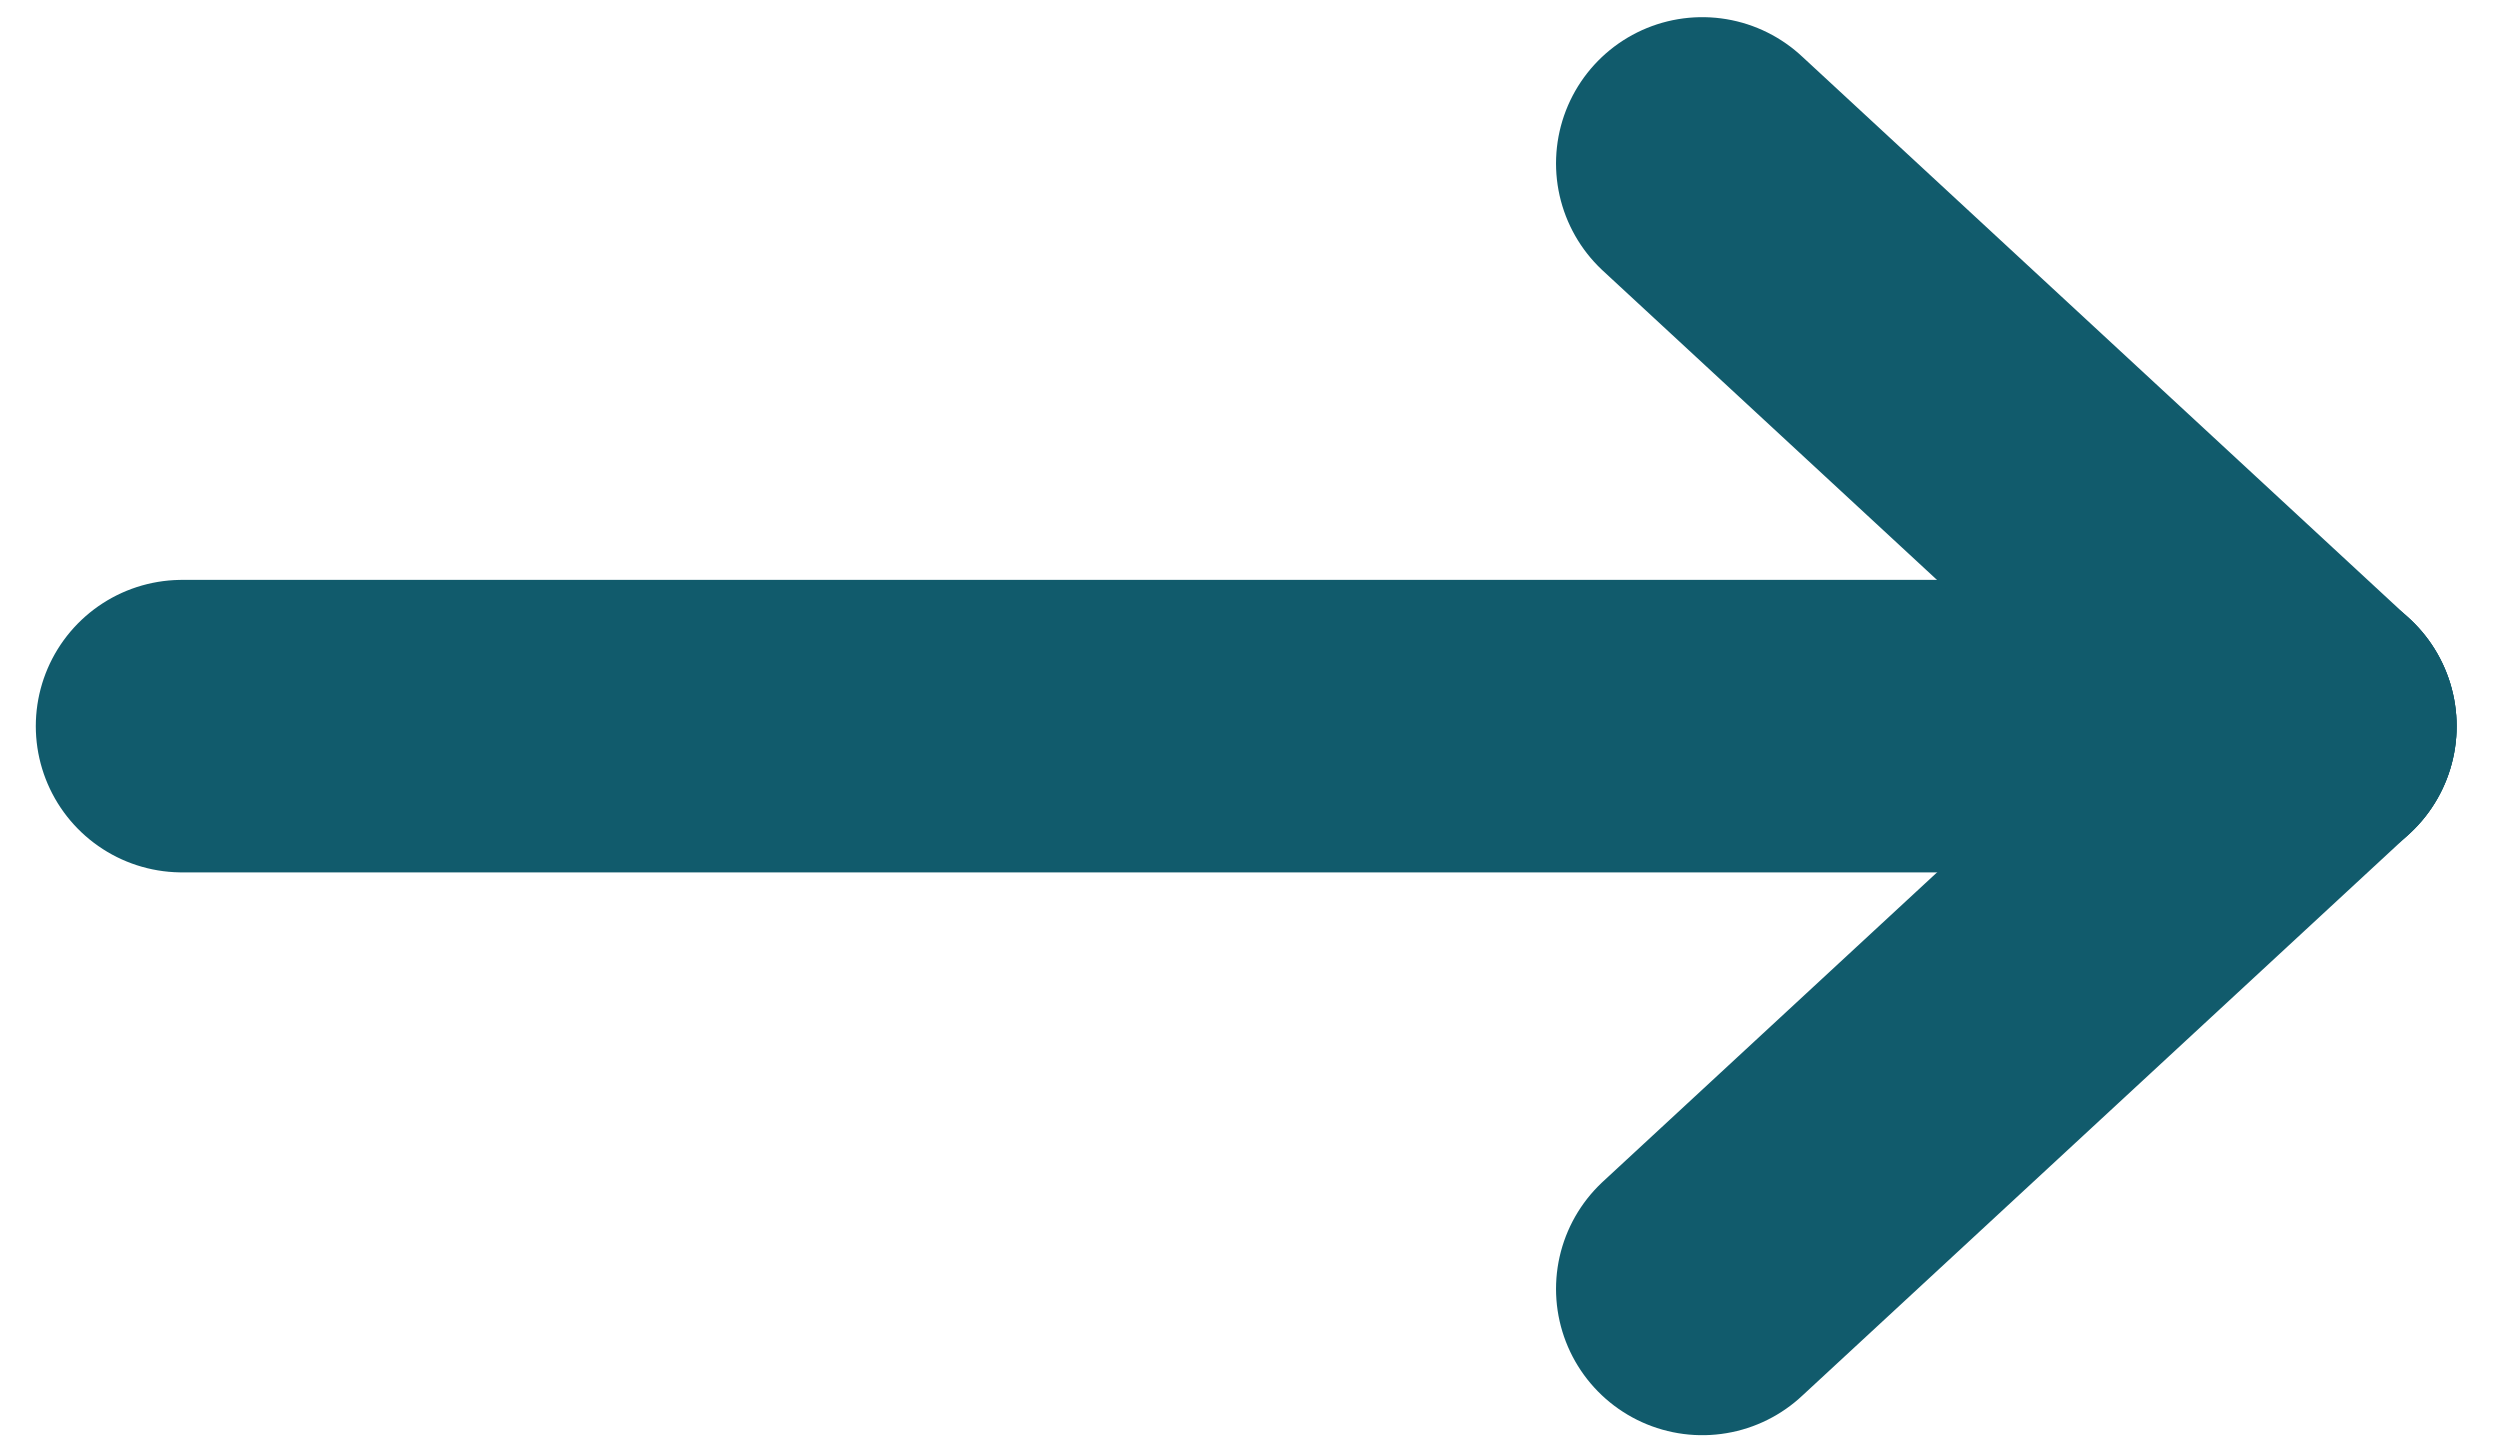 <?xml version="1.0" encoding="UTF-8" standalone="no"?>
<svg
   class="icon icon-tabler icon-tabler-arrow-narrow-right"
   width="33"
   height="19"
   viewBox="0 0 33 19"
   stroke-width="2"
   stroke="currentColor"
   fill="none"
   stroke-linecap="round"
   stroke-linejoin="round"
   version="1.1"
   id="svg26"
   sodipodi:docname="right-arrow2.svg"
   inkscape:version="1.2.2 (732a01da63, 2022-12-09, custom)"
   xmlns:inkscape="http://www.inkscape.org/namespaces/inkscape"
   xmlns:sodipodi="http://sodipodi.sourceforge.net/DTD/sodipodi-0.dtd"
   xmlns="http://www.w3.org/2000/svg"
   xmlns:svg="http://www.w3.org/2000/svg">
  <defs
     id="defs30" />
  <sodipodi:namedview
     id="namedview28"
     pagecolor="#ffffff"
     bordercolor="#000000"
     borderopacity="0.25"
     inkscape:showpageshadow="2"
     inkscape:pageopacity="0.0"
     inkscape:pagecheckerboard="0"
     inkscape:deskcolor="#d1d1d1"
     showgrid="false"
     inkscape:zoom="16.416667"
     inkscape:cx="1.5837563"
     inkscape:cy="11.238579"
     inkscape:window-width="1850"
     inkscape:window-height="1016"
     inkscape:window-x="0"
     inkscape:window-y="0"
     inkscape:window-maximized="1"
     inkscape:current-layer="svg26" />
  <path
     stroke="none"
     d="M 0,0 H 24 V 24 H 0 Z"
     fill="none"
     id="path18" />
  <path
     d="M 2.403,9.585 H 30.497"
     id="path20"
     style="fill:#115b6c;fill-opacity:1;stroke:#115b6c;stroke-width:3.861;stroke-opacity:1" />
  <path
     d="M 22.47,17.014 30.497,9.585"
     id="path22"
     style="fill:#115b6c;fill-opacity:1;stroke:#115b6c;stroke-width:3.861;stroke-opacity:1" />
  <path
     d="m 22.47,2.157 8.027,7.429"
     id="path24"
     style="fill:#115b6c;fill-opacity:1;stroke:#115b6c;stroke-width:3.861;stroke-opacity:1" />
</svg>
